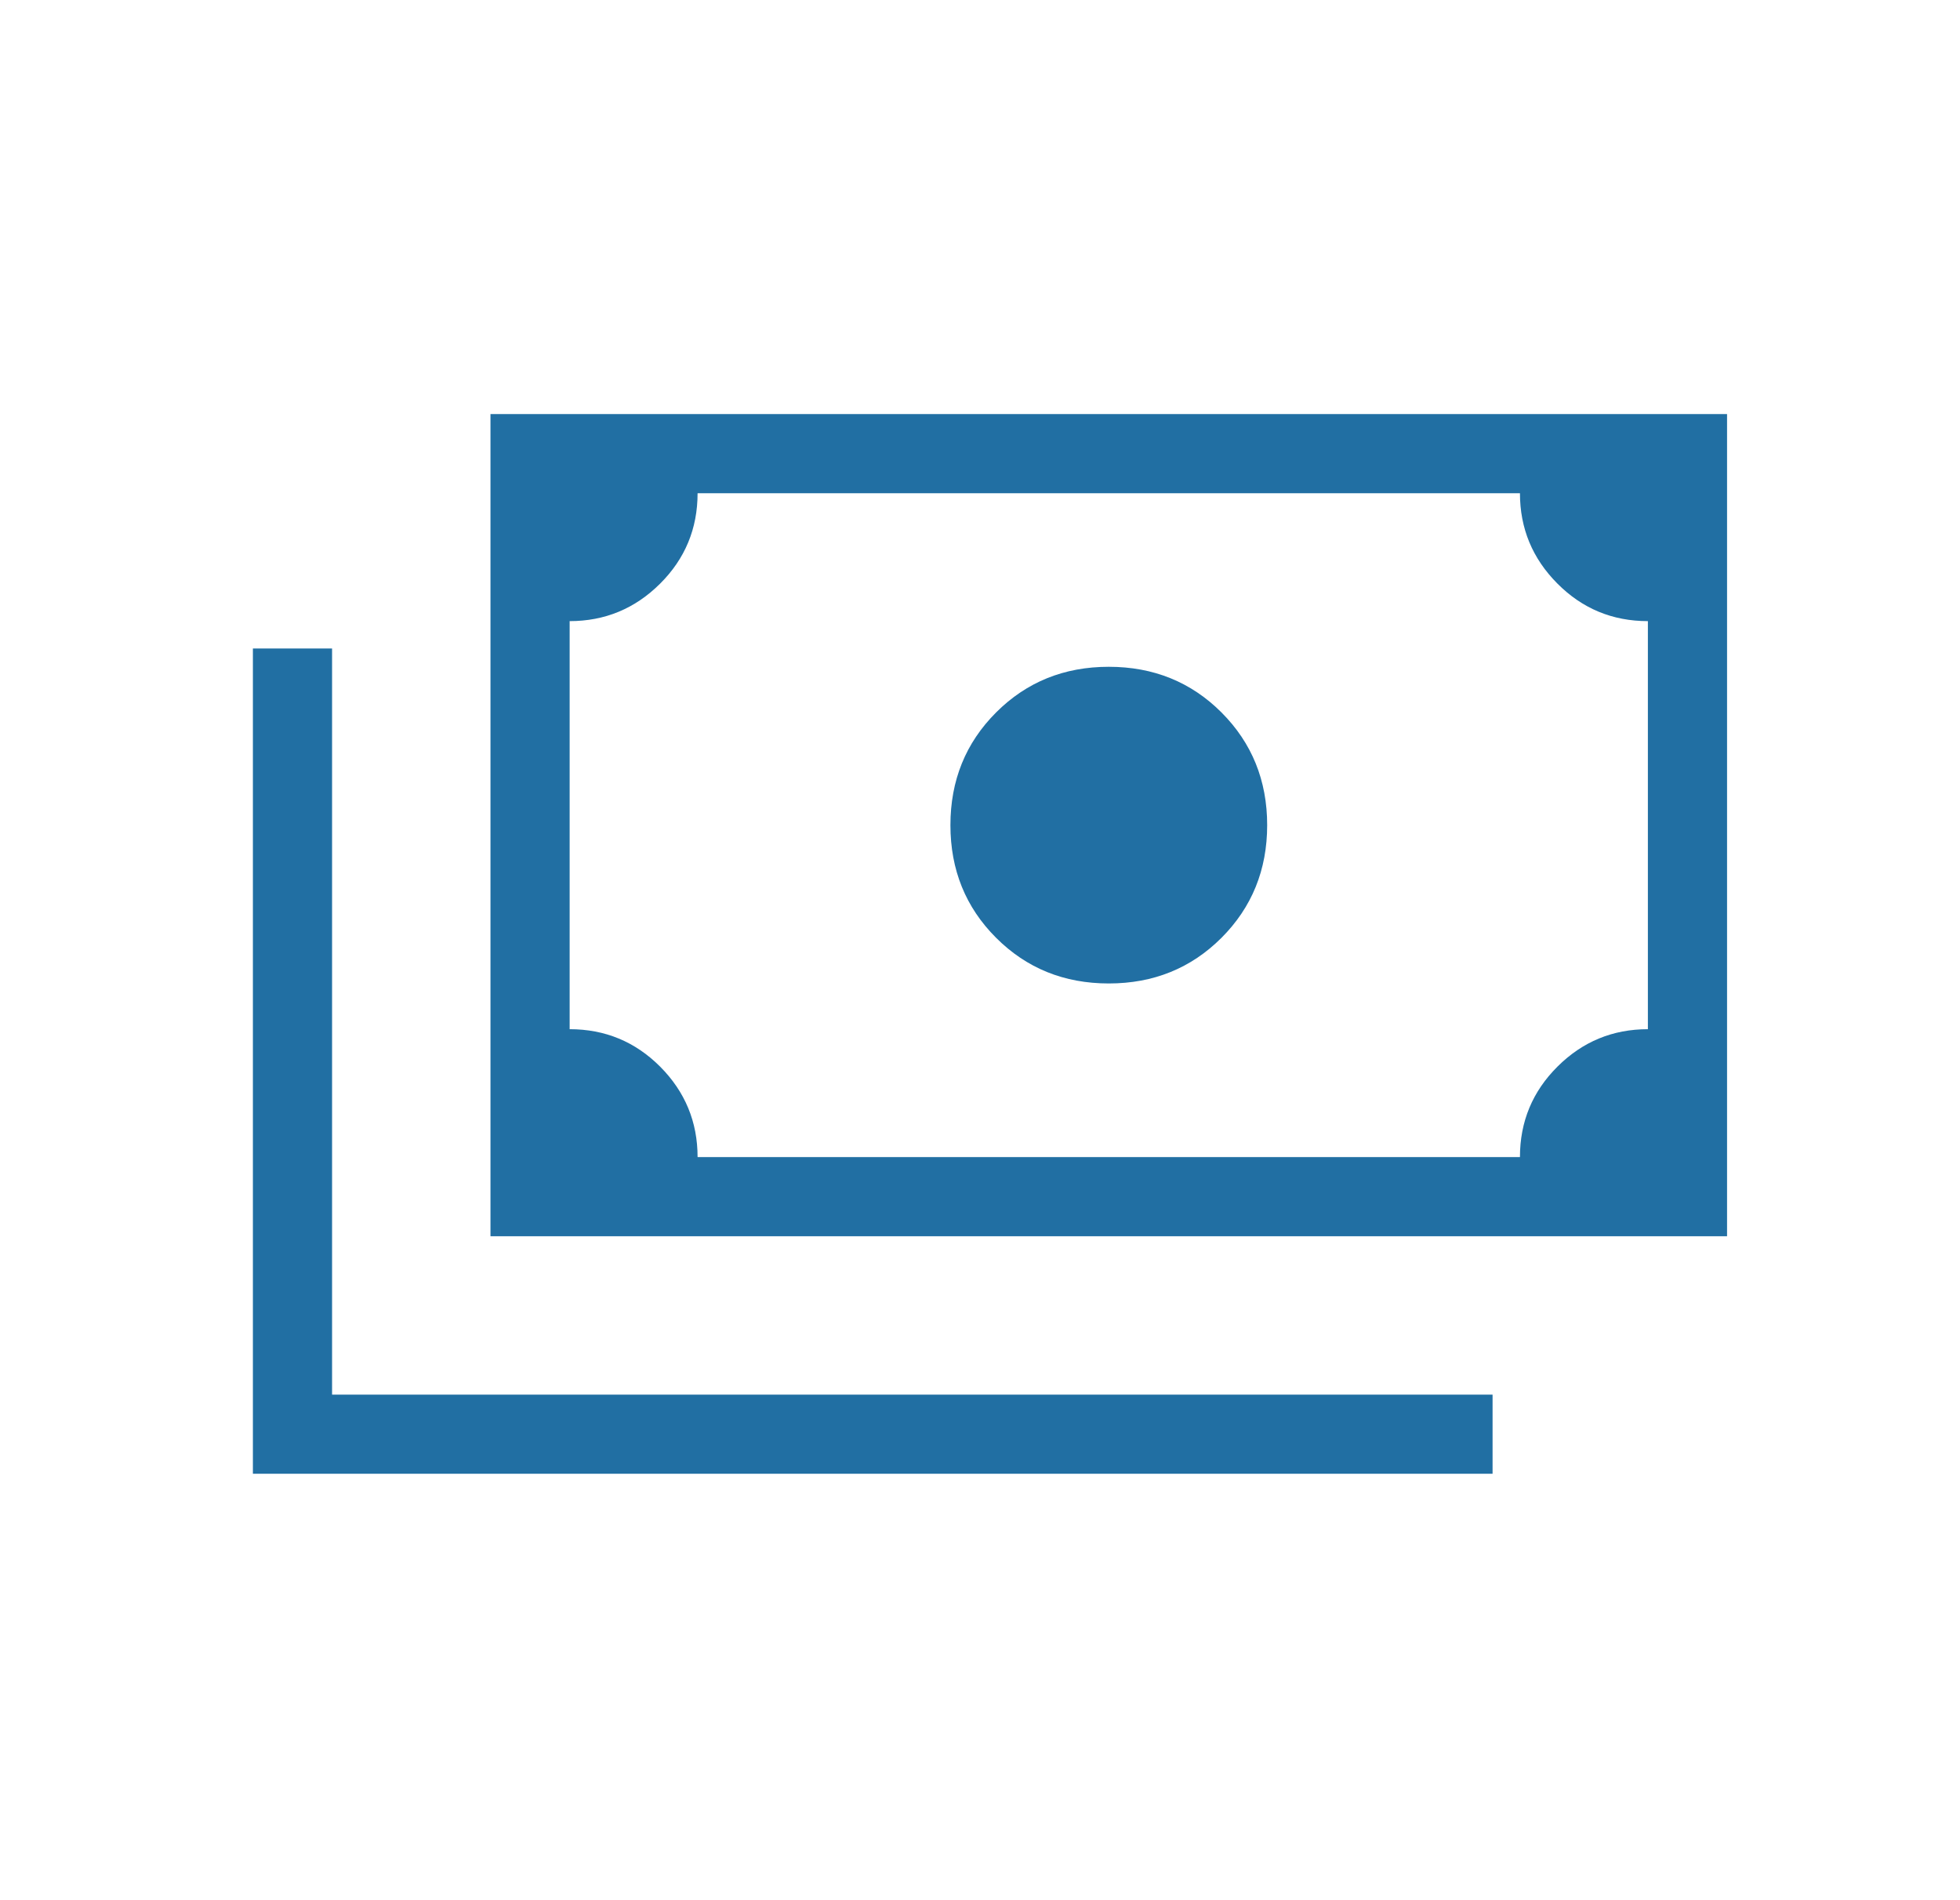 <svg width="33" height="32" viewBox="0 0 33 32" fill="none" xmlns="http://www.w3.org/2000/svg">
<path d="M18.668 16.562C17.916 16.562 17.284 16.306 16.771 15.793C16.258 15.28 16.002 14.648 16.002 13.896C16.002 13.144 16.258 12.511 16.771 11.998C17.284 11.485 17.916 11.229 18.668 11.229C19.42 11.229 20.053 11.485 20.566 11.998C21.078 12.511 21.335 13.144 21.335 13.896C21.335 14.648 21.078 15.28 20.566 15.793C20.053 16.306 19.42 16.562 18.668 16.562ZM8.258 20.819V6.973H29.078V20.819H8.258ZM11.745 19.486H25.591C25.591 18.889 25.802 18.381 26.224 17.961C26.646 17.541 27.153 17.332 27.745 17.332V10.46C27.148 10.46 26.64 10.249 26.221 9.827C25.801 9.405 25.591 8.898 25.591 8.306H11.745C11.745 8.903 11.534 9.411 11.113 9.83C10.691 10.25 10.184 10.46 9.591 10.46V17.332C10.188 17.332 10.696 17.543 11.116 17.964C11.535 18.386 11.745 18.893 11.745 19.486ZM4.258 24.819V10.921H5.591V23.486H25.13V24.819H4.258Z" fill="#216FA3"/>
</svg>
